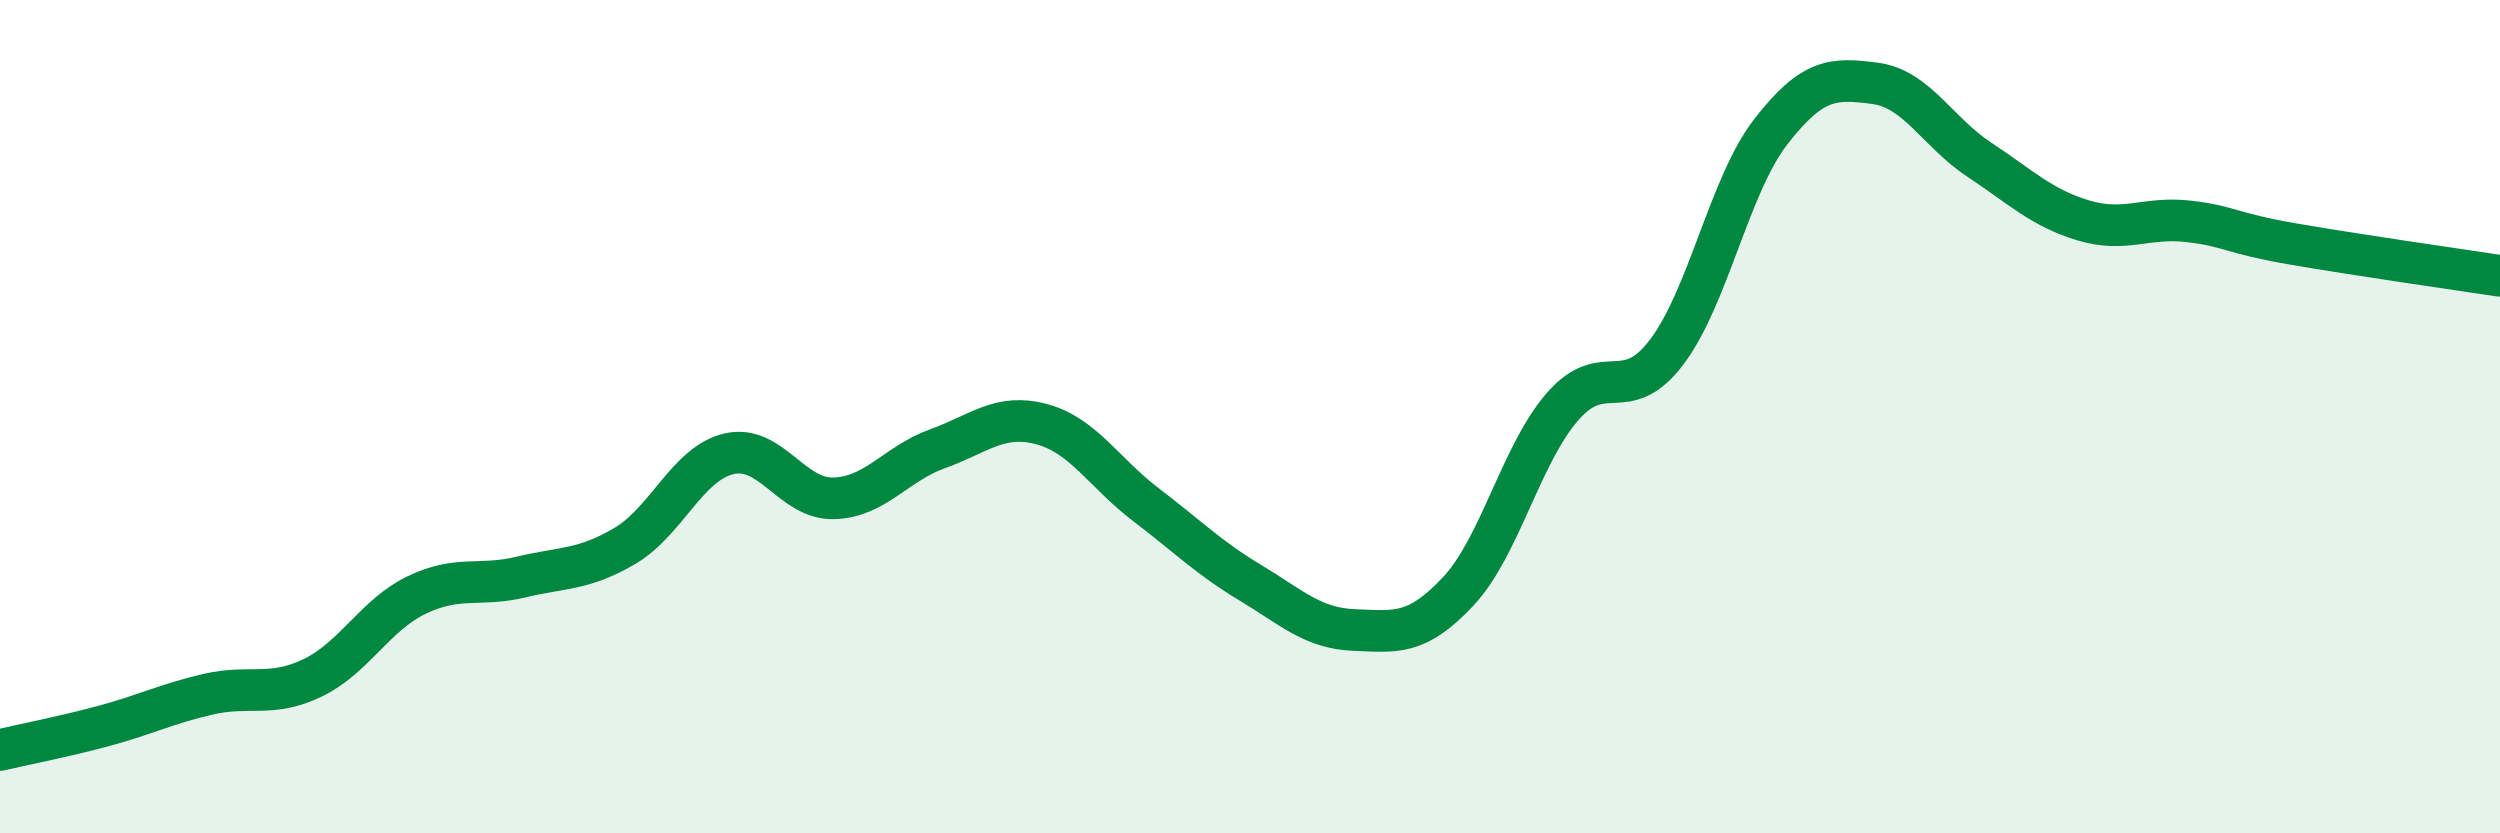
    <svg width="60" height="20" viewBox="0 0 60 20" xmlns="http://www.w3.org/2000/svg">
      <path
        d="M 0,18 C 0.5,17.88 1.5,17.69 2.5,17.42 C 3.5,17.15 4,16.89 5,16.66 C 6,16.43 6.5,16.75 7.5,16.27 C 8.5,15.79 9,14.76 10,14.28 C 11,13.8 11.5,14.09 12.5,13.85 C 13.5,13.61 14,13.69 15,13.1 C 16,12.51 16.5,11.12 17.5,10.89 C 18.5,10.66 19,11.98 20,11.96 C 21,11.94 21.5,11.13 22.5,10.77 C 23.5,10.41 24,9.91 25,10.18 C 26,10.45 26.5,11.35 27.5,12.11 C 28.5,12.87 29,13.38 30,13.98 C 31,14.58 31.5,15.08 32.5,15.12 C 33.5,15.16 34,15.26 35,14.19 C 36,13.12 36.5,10.91 37.5,9.76 C 38.5,8.61 39,9.77 40,8.45 C 41,7.13 41.5,4.45 42.5,3.16 C 43.5,1.87 44,1.87 45,2 C 46,2.13 46.5,3.17 47.5,3.83 C 48.5,4.49 49,4.99 50,5.29 C 51,5.59 51.5,5.2 52.5,5.31 C 53.5,5.42 53.5,5.59 55,5.85 C 56.5,6.11 59,6.47 60,6.62L60 20L0 20Z"
        fill="#008740"
        opacity="0.1"
        stroke-linecap="round"
        stroke-linejoin="round"
      />
      <path
        d="M 0,18 C 0.5,17.88 1.5,17.69 2.5,17.42 C 3.5,17.15 4,16.89 5,16.66 C 6,16.43 6.5,16.75 7.5,16.27 C 8.5,15.79 9,14.76 10,14.28 C 11,13.8 11.5,14.09 12.5,13.85 C 13.5,13.61 14,13.69 15,13.1 C 16,12.51 16.5,11.12 17.5,10.89 C 18.5,10.66 19,11.98 20,11.96 C 21,11.94 21.5,11.13 22.5,10.77 C 23.5,10.41 24,9.91 25,10.18 C 26,10.45 26.5,11.35 27.5,12.11 C 28.5,12.87 29,13.38 30,13.98 C 31,14.58 31.5,15.08 32.5,15.12 C 33.5,15.16 34,15.26 35,14.19 C 36,13.12 36.5,10.91 37.5,9.76 C 38.5,8.61 39,9.77 40,8.45 C 41,7.13 41.5,4.45 42.5,3.16 C 43.5,1.87 44,1.87 45,2 C 46,2.13 46.5,3.17 47.5,3.83 C 48.5,4.49 49,4.99 50,5.29 C 51,5.59 51.5,5.2 52.5,5.31 C 53.5,5.42 53.5,5.59 55,5.85 C 56.5,6.11 59,6.47 60,6.62"
        stroke="#008740"
        stroke-width="1"
        fill="none"
        stroke-linecap="round"
        stroke-linejoin="round"
      />
    </svg>
  